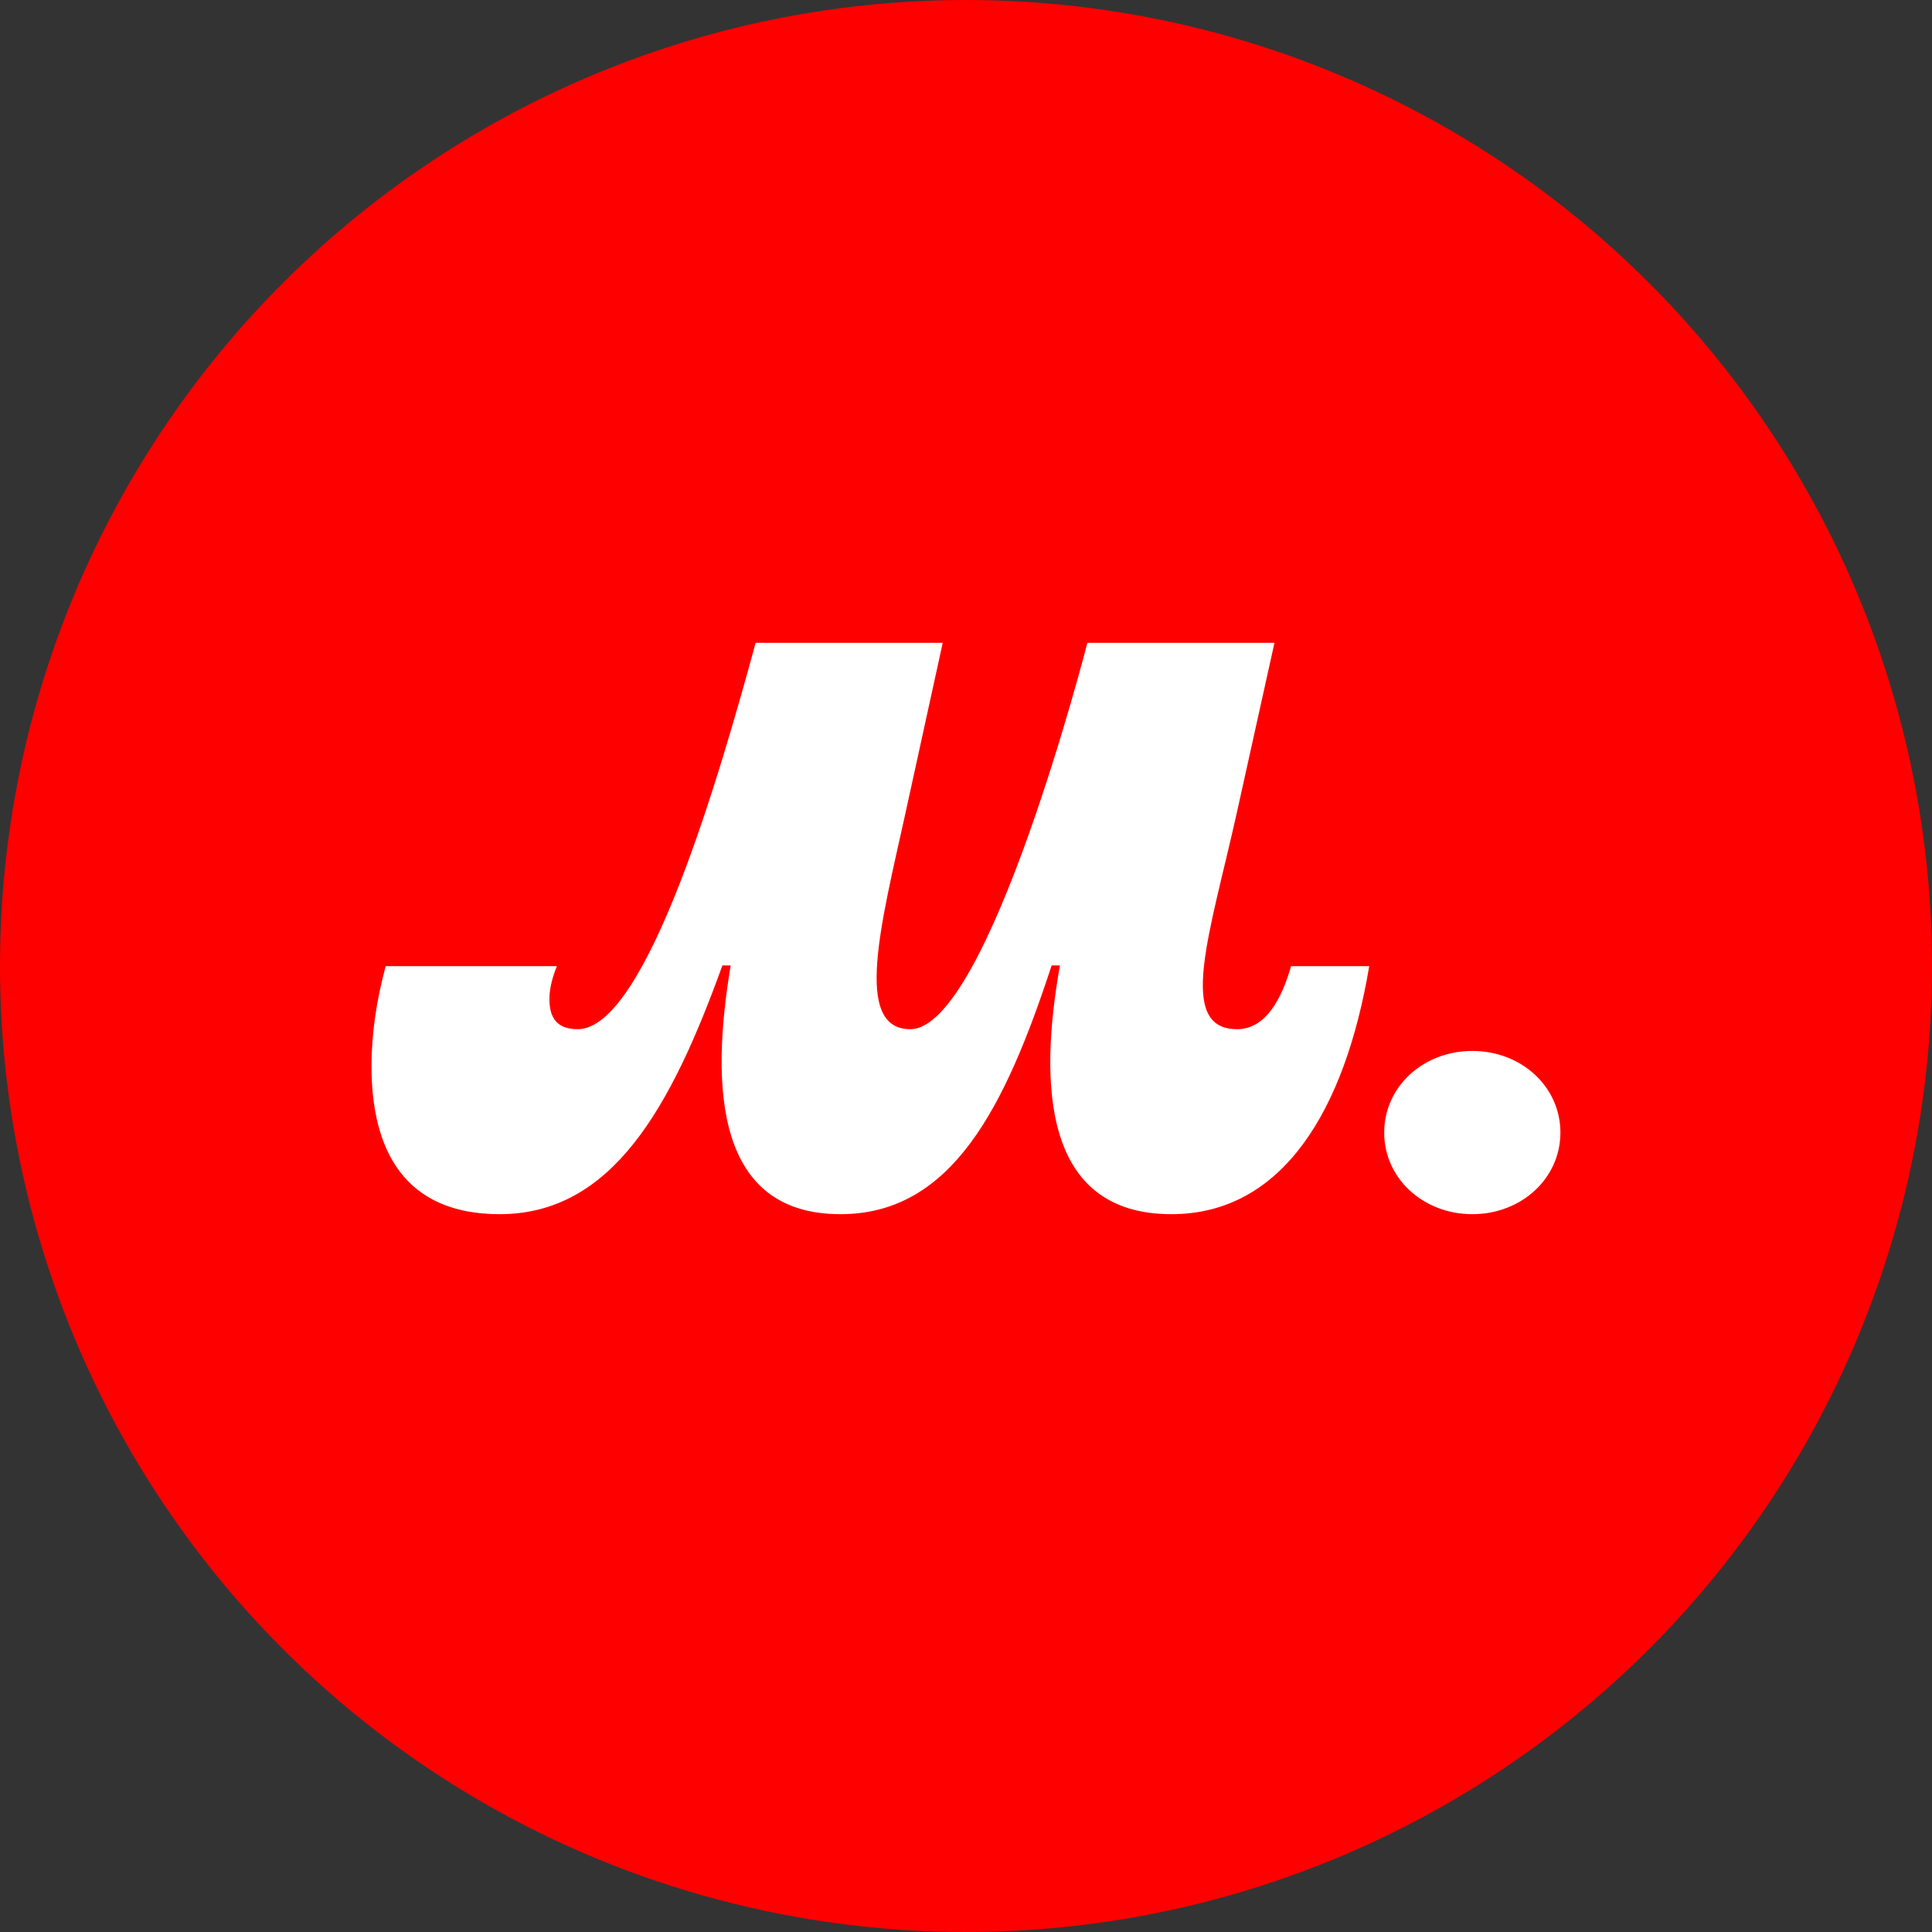 <svg width="24" height="24" viewBox="0 0 24 24" fill="none" xmlns="http://www.w3.org/2000/svg">
  <rect x="0" y="0" width="24" height="24" fill="#333333" stroke="none"/>
  <circle cx="12" cy="12" r="12" fill="#FF0000"/>
  <path d="M18.29 15.083C18.899 15.083 19.384 14.639 19.384 14.069C19.384 13.499 18.899 13.055 18.29 13.055C17.68 13.055 17.195 13.499 17.195 14.069C17.195 14.639 17.68 15.083 18.29 15.083ZM6.206 15.083C7.6 15.083 8.333 13.77 8.974 11.993H9.077C8.819 13.528 8.901 15.083 10.44 15.083C11.824 15.083 12.485 13.76 13.064 11.993H13.167C12.898 13.499 12.971 15.083 14.551 15.083C15.935 15.083 16.709 13.789 17.009 12.002H16.038C15.925 12.398 15.728 12.785 15.367 12.785C14.613 12.785 15.026 11.607 15.357 10.129L15.832 7.985H13.508C13.508 7.985 12.279 12.785 11.308 12.785C10.595 12.785 10.946 11.471 11.246 10.11L11.711 7.985H9.387C8.953 9.579 8.034 12.785 7.177 12.785C6.898 12.785 6.825 12.62 6.825 12.408C6.825 12.273 6.867 12.128 6.918 12.002H4.791C4.677 12.427 4.615 12.833 4.615 13.248C4.615 14.291 5.028 15.083 6.206 15.083Z" fill="white"/>
</svg>
